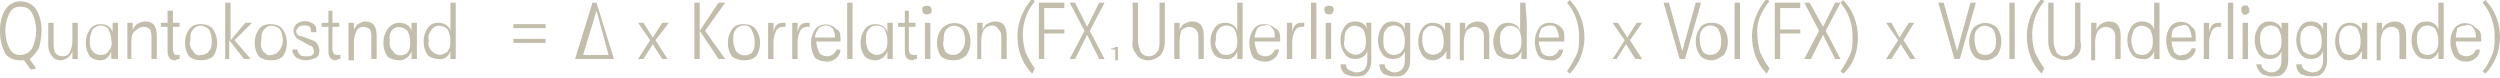 <?xml version="1.0" encoding="utf-8"?>
<!-- Generator: Adobe Illustrator 25.4.1, SVG Export Plug-In . SVG Version: 6.00 Build 0)  -->
<svg version="1.1" id="Lager_1" xmlns="http://www.w3.org/2000/svg" xmlns:xlink="http://www.w3.org/1999/xlink" x="0px" y="0px"
	 viewBox="0 0 186.5 5.8" style="enable-background:new 0 0 186.5 5.8;" xml:space="preserve">
<style type="text/css">
	.st0{fill:#C3BDAC;}
</style>
<g id="Lager_2_00000175282526260871260880000001577115562750464388_">
	<g id="Lager_1-2">
		<g>
			<g>
				<path class="st0" d="M3.1,2.3c0,0.5-0.1,0.9-0.2,1.3C2.7,3.9,2.5,4.2,2.2,4.4l0.5,0.7L2.3,5.2L1.8,4.5H1.5
					c-0.5,0-0.9-0.2-1.1-0.5C0.1,3.4,0,2.9,0,2.3c0-0.6,0.1-1.1,0.4-1.6c0.3-0.4,0.7-0.6,1.1-0.6c0.5,0,0.9,0.2,1.2,0.6
					C3,1.2,3.1,1.7,3.1,2.3z M0.7,1C0.5,1.4,0.4,1.8,0.4,2.3c0,0.5,0.1,0.9,0.3,1.3C0.9,4,1.2,4.1,1.5,4.1c0.4,0,0.7-0.2,0.9-0.5
					c0.2-0.4,0.3-0.9,0.3-1.3c0-0.5-0.1-0.9-0.3-1.3C2.2,0.6,1.9,0.5,1.5,0.5C1.2,0.5,0.9,0.6,0.7,1z"/>
				<path class="st0" d="M4.5,4.5C4.3,4.5,4,4.4,3.9,4.2C3.7,4,3.6,3.7,3.6,3.4V1.7H4v1.7c0,0.5,0.2,0.8,0.7,0.8
					c0.2,0,0.4-0.1,0.5-0.3c0.1-0.2,0.2-0.5,0.2-0.8V1.7h0.4v2.7H5.4V3.8C5.3,4.2,4.9,4.5,4.5,4.5z"/>
				<path class="st0" d="M7.5,4.5c-0.3,0-0.6-0.1-0.8-0.3c-0.2-0.3-0.3-0.6-0.3-1c0-0.4,0.1-0.7,0.3-1c0.2-0.3,0.5-0.4,0.8-0.4
					c0.4,0,0.8,0.2,0.9,0.6V1.7h0.4v2.7H8.3V3.8C8.2,4.2,7.9,4.5,7.5,4.5z M6.9,3.8C7,4,7.3,4.1,7.5,4.1C7.8,4.1,8,4,8.1,3.8
					C8.3,3.6,8.4,3.3,8.3,3c0-0.3-0.1-0.6-0.2-0.8C8,2,7.7,1.9,7.5,1.9C7.3,1.9,7.1,2,6.9,2.2C6.8,2.5,6.7,2.7,6.7,3
					C6.7,3.3,6.7,3.6,6.9,3.8z"/>
				<path class="st0" d="M9.5,4.4V1.7h0.4v0.6c0-0.2,0.2-0.4,0.3-0.5c0.2-0.1,0.4-0.2,0.6-0.2c0.6,0,0.9,0.3,0.9,1.1v1.7h-0.4V2.8
					c0-0.2,0-0.4-0.1-0.6c-0.1-0.1-0.3-0.2-0.5-0.2c-0.2,0-0.4,0.1-0.6,0.3C9.9,2.4,9.8,2.7,9.8,3v1.4H9.5z"/>
				<path class="st0" d="M13.2,4.1c0.1,0,0.2,0,0.2,0v0.3c-0.1,0-0.2,0-0.3,0.1c-0.4,0-0.6-0.2-0.6-0.7V2H12V1.7h0.5V0.8h0.4v0.9
					h0.5V2h-0.5v1.6c0,0.1,0,0.3,0.1,0.4C13,4.1,13.1,4.1,13.2,4.1z"/>
				<path class="st0" d="M15,4.5c-0.3,0-0.7-0.1-0.9-0.3c-0.2-0.3-0.3-0.6-0.3-1c0-0.4,0.1-0.7,0.3-1c0.2-0.3,0.5-0.4,0.9-0.4
					c0.3,0,0.7,0.1,0.9,0.4c0.2,0.3,0.3,0.6,0.3,1c0,0.4-0.1,0.7-0.3,1C15.7,4.4,15.3,4.5,15,4.5z M14.4,3.8C14.5,4,14.7,4.2,15,4.1
					c0.2,0,0.5-0.1,0.6-0.3c0.2-0.2,0.2-0.5,0.2-0.8c0-0.3-0.1-0.6-0.2-0.8c-0.3-0.3-0.8-0.4-1.1-0.1c0,0-0.1,0.1-0.1,0.1
					c-0.2,0.2-0.2,0.5-0.2,0.8C14.1,3.3,14.2,3.6,14.4,3.8z"/>
				<path class="st0" d="M18.7,4.4h-0.5L17.1,3v1.4h-0.3V0.2h0.4V3l1.1-1.3h0.5L17.5,3L18.7,4.4z"/>
				<path class="st0" d="M20.2,4.5c-0.3,0-0.7-0.1-0.9-0.3c-0.2-0.3-0.3-0.6-0.3-1c0-0.4,0.1-0.7,0.3-1c0.2-0.3,0.5-0.4,0.9-0.4
					c0.3,0,0.7,0.1,0.9,0.4c0.2,0.3,0.3,0.6,0.3,1c0,0.4-0.1,0.7-0.3,1C20.9,4.4,20.6,4.5,20.2,4.5z M19.6,3.8
					C19.8,4,20,4.2,20.2,4.1c0.2,0,0.5-0.1,0.6-0.3C21,3.6,21.1,3.3,21.1,3c0-0.3-0.1-0.6-0.2-0.8c-0.3-0.3-0.8-0.4-1.1-0.1
					c0,0-0.1,0.1-0.1,0.1c-0.2,0.2-0.2,0.5-0.2,0.8C19.4,3.3,19.5,3.6,19.6,3.8z"/>
				<path class="st0" d="M22.8,4.5c-0.3,0-0.5-0.1-0.7-0.2c-0.2-0.2-0.3-0.4-0.3-0.6h0.4c0,0.2,0.1,0.3,0.2,0.4
					c0.1,0.1,0.3,0.1,0.5,0.1c0.1,0,0.3,0,0.4-0.1c0.1-0.1,0.2-0.2,0.1-0.3c0-0.2-0.1-0.4-0.3-0.4L22.4,3c-0.3-0.1-0.5-0.4-0.5-0.7
					c0-0.2,0.1-0.4,0.2-0.5c0.4-0.3,0.9-0.3,1.3,0c0.2,0.1,0.2,0.4,0.2,0.6h-0.4c0-0.1,0-0.3-0.1-0.4c-0.1-0.1-0.2-0.1-0.4-0.1
					c-0.1,0-0.3,0-0.4,0.1c-0.1,0.1-0.2,0.2-0.2,0.3c0,0.2,0.1,0.4,0.4,0.4L23.3,3c0.4,0.1,0.6,0.6,0.5,1c0,0.1-0.1,0.2-0.2,0.3
					C23.3,4.4,23.1,4.5,22.8,4.5z"/>
				<path class="st0" d="M25.2,4.1c0.1,0,0.2,0,0.2,0v0.3c-0.1,0-0.2,0-0.3,0.1c-0.4,0-0.6-0.2-0.6-0.7V2H24V1.7h0.5V0.8h0.3v0.9
					h0.5V2h-0.5v1.6c0,0.1,0,0.2,0.1,0.4C25,4.1,25.1,4.1,25.2,4.1z"/>
				<path class="st0" d="M26,4.4V1.7h0.4v0.6c0-0.2,0.2-0.4,0.3-0.5c0.2-0.1,0.4-0.2,0.5-0.2c0.6,0,0.9,0.3,0.9,1.1v1.7h-0.4V2.8
					c0-0.2,0-0.4-0.1-0.6c-0.1-0.1-0.3-0.2-0.5-0.2c-0.2,0-0.4,0.1-0.5,0.3c-0.1,0.2-0.2,0.5-0.2,0.8v1.4H26z"/>
				<path class="st0" d="M29.8,4.5c-0.3,0-0.7-0.1-0.9-0.3c-0.2-0.3-0.3-0.6-0.3-1c0-0.4,0.1-0.7,0.3-1c0.2-0.3,0.5-0.5,0.9-0.5
					c0.4,0,0.8,0.2,0.9,0.6V1.7h0.4v2.7h-0.4V3.8C30.6,4.2,30.2,4.5,29.8,4.5z M29.3,3.8C29.5,4.2,30,4.2,30.3,4
					c0.1,0,0.1-0.1,0.1-0.1c0.2-0.2,0.2-0.5,0.2-0.8c0-0.3-0.1-0.6-0.2-0.8c-0.3-0.3-0.8-0.4-1.1-0.1c0,0-0.1,0.1-0.1,0.1
					C29.1,2.5,29,2.7,29.1,3C29,3.3,29.1,3.6,29.3,3.8L29.3,3.8z"/>
				<path class="st0" d="M34,1.7L34,1.7v2.7h-0.4V3.8c-0.1,0.4-0.5,0.7-0.9,0.6c-0.3,0-0.6-0.1-0.8-0.3c-0.2-0.3-0.3-0.6-0.3-1
					c0-0.4,0.1-0.7,0.3-1c0.2-0.3,0.5-0.4,0.8-0.4c0.4,0,0.8,0.2,0.9,0.6V1.9l0,0V0.2H34L34,1.7z M32.2,3.8c0.3,0.3,0.7,0.4,1.1,0.1
					c0.1,0,0.1-0.1,0.1-0.1c0.2-0.2,0.2-0.5,0.2-0.8c0-0.3-0.1-0.6-0.2-0.8c-0.3-0.3-0.8-0.4-1.1-0.1c0,0-0.1,0.1-0.1,0.1
					C32,2.5,31.9,2.7,32,3C31.9,3.3,32,3.6,32.2,3.8z"/>
				<path class="st0" d="M38.3,2.1V1.8h2.4v0.3H38.3z M38.3,3.2V2.9h2.4v0.3L38.3,3.2z"/>
				<path class="st0" d="M42.9,4.4l1.3-4.2h0.3l1.3,4.2H42.9z M43.5,4.1h1.9l-0.9-3.3L43.5,4.1z"/>
				<path class="st0" d="M47.6,4.4L48.5,3l-0.9-1.3H48l0.7,1.1l0.7-1.1h0.5L48.9,3l0.9,1.4h-0.4l-0.7-1.1L48,4.4H47.6z"/>
				<path class="st0" d="M54.1,4.4h-0.5l-1.4-2.1v2.1h-0.4V0.2h0.4v2.1l1.4-2.1h0.5l-1.5,2.1L54.1,4.4z"/>
				<path class="st0" d="M55.5,4.5c-0.3,0-0.7-0.1-0.9-0.3c-0.2-0.3-0.3-0.6-0.3-1c0-0.4,0.1-0.7,0.3-1c0.2-0.3,0.5-0.4,0.9-0.4
					c0.3,0,0.7,0.1,0.9,0.4c0.2,0.3,0.3,0.6,0.3,1c0,0.4-0.1,0.7-0.3,1C56.2,4.4,55.9,4.5,55.5,4.5z M54.9,3.8
					C55.2,4.2,55.7,4.2,56,4c0.1,0,0.1-0.1,0.1-0.1c0.2-0.2,0.2-0.5,0.2-0.8c0-0.3-0.1-0.6-0.2-0.8C56,2,55.8,1.9,55.5,1.9
					c-0.2,0-0.5,0.1-0.6,0.3c-0.2,0.2-0.2,0.5-0.2,0.8C54.7,3.3,54.8,3.6,54.9,3.8z"/>
				<path class="st0" d="M57.3,4.4V1.7h0.4v0.7c0.1-0.5,0.3-0.7,0.7-0.7h0.2V2h-0.2c-0.2,0-0.4,0.1-0.5,0.3
					c-0.1,0.2-0.2,0.5-0.2,0.8v1.3H57.3z"/>
				<path class="st0" d="M59.1,4.4V1.7h0.4v0.7c0.1-0.5,0.3-0.7,0.7-0.7h0.2V2h-0.2c-0.2,0-0.4,0.1-0.5,0.3
					c-0.1,0.2-0.2,0.5-0.2,0.8v1.3H59.1z"/>
				<path class="st0" d="M62.7,2.8c0,0.1,0,0.2,0,0.3h-1.8c0,0.3,0.1,0.5,0.2,0.8c0.1,0.2,0.4,0.3,0.6,0.3c0.3,0,0.6-0.2,0.7-0.5
					h0.3c0,0.5-0.5,0.9-1,0.9c0,0,0,0,0,0c-0.3,0-0.7-0.1-0.9-0.3c-0.2-0.3-0.3-0.7-0.3-1.1c0-0.4,0.1-0.7,0.3-1
					c0.4-0.5,1.2-0.5,1.6,0c0,0,0,0,0,0C62.6,2.2,62.7,2.5,62.7,2.8z M60.8,2.8h1.5c0-0.3-0.1-0.5-0.2-0.7C62,2,61.8,1.9,61.6,1.9
					c-0.2,0-0.4,0.1-0.5,0.2C60.9,2.3,60.8,2.6,60.8,2.8z"/>
				<path class="st0" d="M63.2,4.4V0.2h0.4v4.2L63.2,4.4z"/>
				<path class="st0" d="M65.3,4.5c-0.3,0-0.6-0.1-0.8-0.3c-0.2-0.3-0.3-0.6-0.3-1c0-0.4,0.1-0.7,0.3-1c0.2-0.3,0.5-0.4,0.8-0.4
					c0.4,0,0.8,0.2,0.9,0.6V1.7h0.4v2.7h-0.4V3.8C66.1,4.2,65.7,4.5,65.3,4.5z M64.8,3.8C65,4,65.2,4.1,65.4,4.1
					c0.2,0,0.5-0.1,0.6-0.3c0.2-0.2,0.2-0.5,0.2-0.8c0-0.3-0.1-0.6-0.2-0.8c-0.1-0.2-0.4-0.3-0.6-0.3c-0.2,0-0.5,0.1-0.6,0.3
					c-0.2,0.2-0.2,0.5-0.2,0.8C64.6,3.3,64.7,3.6,64.8,3.8z"/>
				<path class="st0" d="M68.2,4.1c0.1,0,0.2,0,0.2,0v0.3c-0.1,0-0.2,0-0.3,0.1c-0.4,0-0.6-0.2-0.6-0.7V2H67V1.7h0.5V0.8h0.3v0.9
					h0.5V2h-0.5v1.6c0,0.1,0,0.3,0.1,0.4C68,4.1,68.1,4.1,68.2,4.1z"/>
				<path class="st0" d="M69.4,1c-0.1,0.1-0.4,0.1-0.5,0c-0.1-0.1-0.1-0.2-0.1-0.3c0-0.1,0-0.2,0.1-0.2c0.1-0.1,0.4-0.1,0.5,0
					c0.1,0.1,0.1,0.2,0.1,0.2C69.5,0.9,69.5,1,69.4,1z M69,4.4V1.7h0.4v2.7H69z"/>
				<path class="st0" d="M71.1,4.5c-0.3,0-0.7-0.1-0.9-0.3c-0.2-0.3-0.3-0.6-0.3-1c0-0.4,0.1-0.7,0.3-1C70.7,1.6,71.5,1.6,72,2
					c0,0,0,0,0.1,0.1c0.2,0.3,0.3,0.6,0.3,1c0,0.4-0.1,0.7-0.3,1C71.8,4.4,71.5,4.5,71.1,4.5z M70.5,3.8c0.1,0.2,0.4,0.3,0.6,0.3
					c0.2,0,0.5-0.1,0.6-0.3C71.9,3.6,72,3.3,72,3c0-0.3-0.1-0.6-0.2-0.8c-0.3-0.3-0.8-0.4-1.1-0.1c0,0-0.1,0.1-0.1,0.1
					c-0.2,0.2-0.2,0.5-0.2,0.8C70.3,3.3,70.4,3.6,70.5,3.8z"/>
				<path class="st0" d="M72.9,4.4V1.7h0.4v0.6c0-0.2,0.2-0.4,0.3-0.5c0.2-0.1,0.4-0.2,0.6-0.2c0.6,0,0.9,0.3,0.9,1.1v1.7h-0.4V2.8
					c0-0.2,0-0.4-0.2-0.6C74.4,2,74.2,1.9,74,1.9c-0.2,0-0.4,0.1-0.6,0.3c-0.1,0.2-0.2,0.5-0.2,0.8v1.4H72.9z"/>
				<path class="st0" d="M77,5.5c-0.7-0.7-1.1-1.7-1.1-2.8c0-1,0.4-2,1.1-2.8l0.2,0.2c-0.6,0.7-0.9,1.6-0.9,2.5
					c0,0.5,0.1,0.9,0.2,1.3c0.2,0.4,0.4,0.8,0.7,1.2L77,5.5z"/>
				<path class="st0" d="M77.5,4.4V0.2h1.9v0.4h-1.5v1.6h1.5v0.3h-1.5v1.9H77.5z"/>
				<path class="st0" d="M79.8,4.4l1.1-2.1l-1.1-2.1h0.4L81.1,2L82,0.2h0.4l-1.1,2.1l1.1,2.1H82l-0.9-1.8l-0.9,1.8L79.8,4.4z"/>
				<path class="st0" d="M86.6,4.1c-0.2,0.2-0.6,0.4-0.9,0.4c-0.3,0-0.7-0.1-0.9-0.4c-0.2-0.3-0.4-0.6-0.3-1V0.2h0.4v2.9
					c0,0.3,0.1,0.5,0.2,0.8c0.3,0.4,0.9,0.4,1.2,0c0,0,0,0,0,0c0.2-0.2,0.2-0.5,0.2-0.8V0.2h0.4v2.9C86.9,3.5,86.8,3.8,86.6,4.1z"/>
				<path class="st0" d="M87.6,4.4V1.7H88v0.6c0-0.2,0.2-0.4,0.3-0.5c0.2-0.1,0.4-0.2,0.6-0.2c0.6,0,0.9,0.3,0.9,1.1v1.7h-0.4V2.8
					c0-0.2,0-0.4-0.2-0.6c-0.1-0.1-0.3-0.2-0.5-0.2c-0.2,0-0.4,0.1-0.6,0.3C88.1,2.4,88,2.7,88,3v1.4H87.6z"/>
				<path class="st0" d="M92.7,1.7L92.7,1.7v2.7h-0.4V3.8c-0.1,0.4-0.5,0.7-0.9,0.6c-0.3,0-0.6-0.1-0.8-0.3c-0.2-0.3-0.3-0.6-0.3-1
					c0-0.4,0.1-0.7,0.3-1c0.2-0.3,0.5-0.4,0.8-0.4c0.4,0,0.8,0.2,0.9,0.6V1.9l0,0V0.2h0.4L92.7,1.7z M90.9,3.8
					C91,4,91.2,4.1,91.5,4.1c0.2,0,0.5-0.1,0.6-0.3c0.2-0.2,0.2-0.5,0.2-0.8c0-0.3-0.1-0.6-0.2-0.8c-0.1-0.2-0.4-0.3-0.6-0.3
					c-0.2,0-0.5,0.1-0.6,0.3c-0.2,0.2-0.2,0.5-0.2,0.8C90.6,3.3,90.7,3.6,90.9,3.8z"/>
				<path class="st0" d="M95.5,2.8c0,0.1,0,0.2,0,0.3h-1.9c0,0.3,0.1,0.5,0.2,0.8c0.1,0.2,0.4,0.3,0.6,0.3c0.3,0,0.6-0.2,0.7-0.5
					h0.3c0,0.5-0.5,0.9-1,0.9c0,0,0,0,0,0c-0.3,0-0.7-0.1-0.9-0.3c-0.2-0.3-0.3-0.7-0.3-1.1c0-0.4,0.1-0.7,0.3-1
					c0.2-0.3,0.5-0.4,0.8-0.4c0.3,0,0.6,0.1,0.8,0.3C95.4,2.2,95.5,2.5,95.5,2.8z M93.6,2.8h1.5c0-0.3,0-0.5-0.2-0.7
					c-0.1-0.2-0.3-0.3-0.6-0.2c-0.2,0-0.4,0.1-0.5,0.2C93.7,2.3,93.6,2.6,93.6,2.8L93.6,2.8z"/>
				<path class="st0" d="M96,4.4V1.7h0.4v0.7c0.1-0.5,0.3-0.7,0.7-0.7h0.2V2h-0.2c-0.2,0-0.4,0.1-0.5,0.3c-0.1,0.2-0.2,0.5-0.2,0.8
					v1.3H96z"/>
				<path class="st0" d="M97.8,4.4V0.2h0.4v4.2L97.8,4.4z"/>
				<path class="st0" d="M99.4,1c-0.1,0.1-0.4,0.1-0.5,0c-0.1-0.1-0.1-0.2-0.1-0.3c0-0.1,0-0.2,0.1-0.2c0.1-0.1,0.4-0.1,0.5,0
					c0.1,0.1,0.1,0.2,0.1,0.2C99.5,0.9,99.4,0.9,99.4,1z M98.9,4.4V1.7h0.4v2.7H98.9z"/>
				<path class="st0" d="M101.9,1.7h0.4v2.8c0,0.4-0.1,0.7-0.4,1c-0.2,0.2-0.5,0.2-0.8,0.2c-0.3,0-0.6-0.1-0.8-0.2
					c-0.2-0.2-0.3-0.4-0.3-0.7h0.4c0,0.2,0.1,0.3,0.2,0.4c0.2,0.1,0.4,0.2,0.6,0.2c0.5,0,0.8-0.3,0.8-0.9V3.8
					c-0.1,0.4-0.5,0.6-0.9,0.6c-0.3,0-0.6-0.1-0.8-0.4c-0.2-0.3-0.3-0.6-0.3-1c0-0.4,0.1-0.7,0.3-1c0.2-0.3,0.5-0.4,0.8-0.4
					c0.4,0,0.8,0.2,0.9,0.6L101.9,1.7z M100.5,3.8c0.3,0.3,0.8,0.4,1.1,0.1c0,0,0.1-0.1,0.1-0.1c0.2-0.2,0.2-0.5,0.2-0.8
					c0-0.3-0.1-0.6-0.2-0.8c-0.3-0.3-0.8-0.4-1.1-0.1c0,0-0.1,0.1-0.1,0.1c-0.2,0.2-0.2,0.5-0.2,0.8C100.2,3.3,100.3,3.6,100.5,3.8z
					"/>
				<path class="st0" d="M104.8,1.7h0.4v2.8c0,0.4-0.1,0.7-0.4,1c-0.2,0.2-0.5,0.2-0.8,0.2c-0.3,0-0.6-0.1-0.8-0.2
					c-0.2-0.2-0.3-0.4-0.3-0.7h0.4c0,0.2,0.1,0.3,0.2,0.4c0.2,0.1,0.3,0.2,0.5,0.2c0.5,0,0.8-0.3,0.8-0.9V3.8
					c-0.1,0.4-0.5,0.6-0.9,0.6c-0.3,0-0.6-0.1-0.8-0.4c-0.2-0.3-0.3-0.6-0.3-1c0-0.4,0.1-0.7,0.3-1c0.2-0.3,0.5-0.4,0.8-0.4
					c0.4,0,0.8,0.2,0.9,0.6V1.7z M103.4,3.8c0.1,0.2,0.4,0.3,0.6,0.3c0.2,0,0.5-0.1,0.6-0.3c0.2-0.2,0.2-0.5,0.2-0.8
					c0-0.3-0.1-0.6-0.2-0.8c-0.1-0.2-0.4-0.3-0.6-0.3c-0.2,0-0.5,0.1-0.6,0.3c-0.2,0.2-0.2,0.5-0.2,0.8
					C103.2,3.3,103.2,3.6,103.4,3.8L103.4,3.8z"/>
				<path class="st0" d="M106.9,4.5c-0.3,0-0.6-0.1-0.8-0.4c-0.2-0.3-0.3-0.6-0.3-1c0-0.4,0.1-0.7,0.3-1c0.2-0.3,0.5-0.4,0.8-0.4
					c0.4,0,0.8,0.2,0.9,0.6V1.7h0.4v2.7h-0.3V3.8C107.7,4.2,107.3,4.5,106.9,4.5z M106.3,3.8c0.3,0.3,0.7,0.4,1.1,0.1
					c0.1,0,0.1-0.1,0.1-0.1c0.2-0.2,0.2-0.5,0.2-0.8c0-0.3-0.1-0.6-0.2-0.8c-0.3-0.3-0.8-0.4-1.1-0.1c0,0-0.1,0.1-0.1,0.1
					c-0.2,0.2-0.2,0.5-0.2,0.8C106.1,3.3,106.2,3.6,106.3,3.8z"/>
				<path class="st0" d="M108.9,4.4V1.7h0.4v0.6c0-0.2,0.2-0.4,0.3-0.5c0.2-0.1,0.4-0.2,0.6-0.2c0.6,0,0.9,0.3,0.9,1.1v1.7h-0.4V2.8
					c0-0.2,0-0.4-0.2-0.6c-0.1-0.1-0.3-0.2-0.5-0.2c-0.2,0-0.4,0.1-0.6,0.3c-0.1,0.2-0.2,0.5-0.2,0.8v1.4H108.9z"/>
				<path class="st0" d="M113.9,1.7L113.9,1.7v2.7h-0.4V3.8c-0.1,0.4-0.5,0.7-0.9,0.6c-0.3,0-0.6-0.1-0.9-0.3
					c-0.2-0.3-0.3-0.6-0.3-1c0-0.4,0.1-0.7,0.3-1c0.2-0.3,0.5-0.4,0.8-0.4c0.4,0,0.8,0.2,0.9,0.6V1.9l0,0V0.2h0.4L113.9,1.7z
					 M112.1,3.8c0.3,0.3,0.7,0.4,1.1,0.1c0.1,0,0.1-0.1,0.1-0.1c0.2-0.2,0.2-0.5,0.2-0.8c0-0.3-0.1-0.6-0.2-0.8
					c-0.3-0.3-0.8-0.4-1.1-0.1c0,0-0.1,0.1-0.1,0.1c-0.2,0.2-0.2,0.5-0.2,0.8C111.9,3.3,112,3.6,112.1,3.8z"/>
				<path class="st0" d="M116.7,2.8c0,0.1,0,0.2,0,0.3h-1.9c0,0.3,0.1,0.5,0.2,0.8c0.1,0.2,0.4,0.3,0.6,0.3c0.3,0,0.6-0.2,0.7-0.5
					h0.3c0,0.5-0.5,0.9-1,0.8c-0.3,0-0.6-0.1-0.8-0.3c-0.2-0.3-0.3-0.7-0.3-1.1c0-0.4,0.1-0.7,0.3-1c0.2-0.3,0.5-0.4,0.8-0.4
					c0.3,0,0.6,0.1,0.8,0.3C116.7,2.2,116.7,2.5,116.7,2.8z M114.8,2.8h1.5c0-0.2-0.1-0.5-0.2-0.7c-0.1-0.2-0.3-0.2-0.5-0.2
					c-0.2,0-0.4,0.1-0.6,0.2C114.9,2.3,114.8,2.6,114.8,2.8z"/>
				<path class="st0" d="M117.1,5.5l-0.2-0.2c0.3-0.4,0.5-0.8,0.7-1.2c0.2-0.4,0.2-0.9,0.2-1.4c0-0.9-0.3-1.8-0.9-2.5l0.2-0.2
					c0.7,0.7,1.1,1.7,1.1,2.8C118.2,3.8,117.8,4.8,117.1,5.5z"/>
				<path class="st0" d="M120.3,4.4l0.9-1.4l-0.9-1.3h0.4l0.7,1.1l0.7-1.1h0.4L121.6,3l0.9,1.4H122l-0.7-1.1l-0.7,1.1H120.3z"/>
				<path class="st0" d="M125.3,4.4l-1.2-4.2h0.4l1,3.6l1-3.6h0.4l-1.2,4.2H125.3z"/>
				<path class="st0" d="M127.7,4.5c-0.3,0-0.7-0.1-0.9-0.4c-0.2-0.3-0.3-0.6-0.3-1c0-0.4,0.1-0.7,0.3-1c0.2-0.3,0.5-0.4,0.9-0.4
					c0.3,0,0.7,0.1,0.9,0.4c0.2,0.3,0.3,0.6,0.3,1c0,0.4-0.1,0.7-0.3,1C128.3,4.3,128,4.5,127.7,4.5z M127,3.8
					c0.1,0.2,0.4,0.3,0.6,0.3c0.2,0,0.5-0.1,0.6-0.3c0.2-0.2,0.2-0.5,0.2-0.8c0-0.3-0.1-0.6-0.2-0.8c-0.1-0.2-0.4-0.3-0.6-0.3
					c-0.2,0-0.5,0.1-0.6,0.3c-0.2,0.2-0.2,0.5-0.2,0.8C126.8,3.3,126.9,3.6,127,3.8z"/>
				<path class="st0" d="M129.4,4.4V0.2h0.4v4.2L129.4,4.4z"/>
				<path class="st0" d="M131.8,5.5c-0.7-0.7-1.1-1.7-1.1-2.8c0-1,0.4-2,1.1-2.8l0.2,0.2c-0.6,0.7-1,1.6-0.9,2.5
					c0,0.5,0.1,0.9,0.2,1.3c0.2,0.4,0.4,0.8,0.7,1.2L131.8,5.5z"/>
				<path class="st0" d="M132.4,4.4V0.2h1.9v0.4h-1.5v1.6h1.5v0.3h-1.5v1.9H132.4z"/>
				<path class="st0" d="M134.6,4.4l1.1-2.1l-1.1-2.1h0.4L136,2l0.9-1.8h0.4l-1.1,2.1l1.1,2.1h-0.4l-0.9-1.8l-0.9,1.8L134.6,4.4z"/>
				<path class="st0" d="M137.5,5.5l-0.2-0.2c0.3-0.4,0.5-0.8,0.7-1.2c0.2-0.4,0.2-0.9,0.2-1.4c0-0.9-0.3-1.8-0.9-2.5l0.2-0.2
					c0.7,0.7,1.1,1.7,1.1,2.8C138.6,3.8,138.3,4.8,137.5,5.5z"/>
				<path class="st0" d="M140.7,4.4l0.9-1.4l-0.9-1.3h0.4l0.6,1.1l0.7-1.1h0.4L142,3l0.9,1.4h-0.4l-0.7-1.1l-0.7,1.1H140.7z"/>
				<path class="st0" d="M145.8,4.4l-1.2-4.2h0.4l1,3.6l1-3.6h0.4l-1.2,4.2H145.8z"/>
				<path class="st0" d="M148.1,4.5c-0.3,0-0.7-0.1-0.9-0.4c-0.2-0.3-0.3-0.6-0.3-1c0-0.4,0.1-0.7,0.3-1c0.5-0.5,1.2-0.5,1.7-0.1
					c0,0,0,0,0.1,0.1c0.2,0.3,0.3,0.6,0.3,1c0,0.4-0.1,0.7-0.3,1C148.8,4.3,148.5,4.5,148.1,4.5z M147.5,3.8
					c0.1,0.2,0.4,0.3,0.6,0.3c0.2,0,0.5-0.1,0.6-0.3c0.2-0.2,0.2-0.5,0.2-0.8c0-0.3-0.1-0.6-0.2-0.8c-0.3-0.3-0.8-0.4-1.1-0.1
					c0,0-0.1,0.1-0.1,0.1c-0.2,0.2-0.2,0.5-0.2,0.8C147.3,3.3,147.4,3.6,147.5,3.8z"/>
				<path class="st0" d="M149.9,4.4V0.2h0.4v4.2L149.9,4.4z"/>
				<path class="st0" d="M152.3,5.5c-0.7-0.7-1.1-1.7-1.1-2.8c0-1,0.4-2,1.1-2.8l0.2,0.2c-0.6,0.7-0.9,1.6-0.9,2.5
					c0,0.5,0.1,0.9,0.2,1.3c0.2,0.4,0.4,0.8,0.7,1.2L152.3,5.5z"/>
				<path class="st0" d="M155,4.1c-0.5,0.5-1.3,0.5-1.9,0c-0.2-0.3-0.3-0.6-0.3-1V0.2h0.4v2.9c0,0.3,0.1,0.5,0.2,0.8
					c0.3,0.4,0.9,0.4,1.2,0c0,0,0,0,0,0c0.2-0.2,0.2-0.5,0.2-0.8V0.2h0.4v2.9C155.3,3.5,155.2,3.9,155,4.1z"/>
				<path class="st0" d="M156,4.4V1.7h0.4v0.6c0-0.2,0.2-0.4,0.3-0.5c0.2-0.1,0.4-0.2,0.6-0.2c0.6,0,0.9,0.3,0.9,1.1v1.7h-0.4V2.8
					c0-0.2,0-0.4-0.2-0.6c-0.1-0.1-0.3-0.2-0.5-0.2c-0.2,0-0.4,0.1-0.6,0.3c-0.1,0.2-0.2,0.5-0.2,0.8v1.4H156z"/>
				<path class="st0" d="M161.1,1.7L161.1,1.7v2.7h-0.4V3.8c-0.1,0.4-0.5,0.7-0.9,0.6c-0.3,0-0.6-0.1-0.8-0.4
					c-0.2-0.3-0.3-0.6-0.3-1c0-0.4,0.1-0.7,0.3-1c0.2-0.3,0.5-0.4,0.8-0.4c0.4,0,0.8,0.2,0.9,0.6V1.9l0,0V0.2h0.4V1.7z M159.2,3.8
					c0.1,0.2,0.3,0.3,0.6,0.3c0.2,0,0.5-0.1,0.6-0.3c0.2-0.2,0.2-0.5,0.2-0.8c0-0.3-0.1-0.6-0.2-0.8c-0.3-0.3-0.8-0.4-1.1-0.1
					c0,0-0.1,0.1-0.1,0.1C159.1,2.5,159,2.7,159,3C159,3.3,159.1,3.6,159.2,3.8z"/>
				<path class="st0" d="M163.8,2.8c0,0.1,0,0.2,0,0.3H162c0,0.3,0.1,0.5,0.2,0.8c0.2,0.2,0.4,0.3,0.6,0.2c0.3,0,0.6-0.2,0.7-0.5
					h0.3c0,0.5-0.5,0.9-1,0.9c0,0,0,0,0,0c-0.3,0-0.7-0.1-0.9-0.4c-0.2-0.3-0.3-0.7-0.3-1.1c0-0.4,0.1-0.7,0.3-1
					c0.4-0.5,1.2-0.5,1.6,0c0,0,0,0,0,0C163.8,2.2,163.8,2.5,163.8,2.8z M162,2.8h1.5c0-0.2-0.1-0.5-0.2-0.7
					c-0.1-0.2-0.3-0.3-0.5-0.2c-0.2,0-0.4,0.1-0.6,0.2C162,2.3,162,2.6,162,2.8L162,2.8z"/>
				<path class="st0" d="M164.4,4.4V1.7h0.4v0.7c0.1-0.5,0.3-0.7,0.7-0.7h0.2V2h-0.2c-0.2,0-0.4,0.1-0.5,0.3
					c-0.1,0.3-0.2,0.5-0.2,0.8v1.3H164.4z"/>
				<path class="st0" d="M166.2,4.4V0.2h0.4v4.2L166.2,4.4z"/>
				<path class="st0" d="M167.7,1c-0.1,0.1-0.2,0.1-0.2,0.1c-0.1,0-0.2,0-0.2-0.1c-0.1-0.1-0.1-0.2-0.1-0.3c0-0.2,0.1-0.3,0.3-0.3
					c0,0,0,0,0,0c0.1,0,0.2,0,0.2,0.1c0.1,0.1,0.1,0.2,0.1,0.2C167.8,0.9,167.8,1,167.7,1z M167.3,4.4V1.7h0.4v2.7H167.3z"/>
				<path class="st0" d="M170.3,1.7h0.4v2.8c0,0.4-0.1,0.7-0.4,1c-0.2,0.2-0.5,0.2-0.8,0.2c-0.3,0-0.6-0.1-0.8-0.2
					c-0.2-0.2-0.3-0.4-0.4-0.7h0.4c0,0.2,0.1,0.3,0.2,0.4c0.2,0.1,0.3,0.2,0.5,0.2c0.5,0,0.8-0.3,0.8-0.9V3.8
					c-0.1,0.4-0.5,0.6-0.9,0.6c-0.3,0-0.6-0.1-0.8-0.4c-0.2-0.3-0.3-0.6-0.3-1c0-0.4,0.1-0.7,0.3-1c0.2-0.3,0.5-0.4,0.8-0.4
					c0.4,0,0.8,0.2,0.9,0.6V1.7z M168.8,3.8c0.1,0.2,0.4,0.3,0.6,0.3c0.2,0,0.5-0.1,0.6-0.3c0.2-0.2,0.2-0.5,0.2-0.8
					c0-0.3-0.1-0.6-0.2-0.8c-0.1-0.2-0.4-0.3-0.6-0.3c-0.2,0-0.5,0.1-0.6,0.3c-0.2,0.2-0.2,0.5-0.2,0.8
					C168.6,3.3,168.7,3.6,168.8,3.8z"/>
				<path class="st0" d="M173.2,1.7h0.4v2.8c0,0.4-0.1,0.7-0.4,1c-0.2,0.2-0.5,0.2-0.8,0.2c-0.3,0-0.6-0.1-0.8-0.2
					c-0.2-0.2-0.3-0.4-0.3-0.7h0.4c0,0.2,0.1,0.3,0.2,0.4c0.2,0.1,0.4,0.2,0.6,0.2c0.5,0,0.8-0.3,0.8-0.9V3.8
					c-0.1,0.4-0.5,0.6-0.9,0.6c-0.3,0-0.6-0.1-0.8-0.4c-0.2-0.3-0.3-0.6-0.3-1c0-0.4,0.1-0.7,0.3-1c0.2-0.3,0.5-0.4,0.8-0.4
					c0.4,0,0.8,0.2,0.9,0.6V1.7z M171.8,3.8c0.3,0.3,0.8,0.4,1.1,0.1c0,0,0.1-0.1,0.1-0.1c0.2-0.2,0.2-0.5,0.2-0.8
					c0-0.3-0.1-0.6-0.2-0.8c-0.3-0.3-0.8-0.4-1.1-0.1c0,0-0.1,0.1-0.1,0.1c-0.2,0.2-0.2,0.5-0.2,0.8C171.6,3.3,171.7,3.6,171.8,3.8z
					"/>
				<path class="st0" d="M175.3,4.5c-0.3,0-0.6-0.1-0.8-0.4c-0.2-0.3-0.3-0.6-0.3-1c0-0.4,0.1-0.7,0.3-1c0.2-0.3,0.5-0.4,0.8-0.4
					c0.4,0,0.8,0.2,0.9,0.6V1.7h0.4v2.7h-0.4V3.8C176,4.2,175.7,4.5,175.3,4.5z M174.7,3.8c0.1,0.2,0.4,0.3,0.6,0.3
					c0.2,0,0.5-0.1,0.6-0.3c0.2-0.2,0.2-0.5,0.2-0.8c0-0.3-0.1-0.6-0.2-0.8c-0.1-0.2-0.4-0.3-0.6-0.3c-0.2,0-0.5,0.1-0.6,0.3
					c-0.2,0.2-0.2,0.5-0.2,0.8C174.5,3.3,174.6,3.6,174.7,3.8z"/>
				<path class="st0" d="M177.3,4.4V1.7h0.4v0.6c0-0.2,0.2-0.4,0.3-0.5c0.2-0.1,0.4-0.2,0.6-0.2c0.6,0,0.9,0.3,0.9,1.1v1.7H179V2.8
					c0-0.2,0-0.4-0.1-0.6c-0.1-0.1-0.3-0.2-0.5-0.2c-0.2,0-0.4,0.1-0.6,0.3c-0.1,0.2-0.2,0.5-0.2,0.8v1.4H177.3z"/>
				<path class="st0" d="M182.3,1.7L182.3,1.7v2.7h-0.4V3.8c-0.1,0.4-0.5,0.7-0.9,0.6c-0.3,0-0.6-0.1-0.8-0.4
					c-0.2-0.3-0.3-0.6-0.3-1c0-0.4,0.1-0.7,0.3-1c0.2-0.3,0.5-0.4,0.8-0.4c0.4,0,0.8,0.2,0.9,0.6V1.9l0,0V0.2h0.4L182.3,1.7z
					 M180.5,3.8c0.1,0.2,0.4,0.3,0.6,0.3c0.2,0,0.5-0.1,0.6-0.3c0.2-0.2,0.2-0.5,0.2-0.8c0-0.3-0.1-0.6-0.2-0.8
					c-0.1-0.2-0.4-0.3-0.6-0.3c-0.2,0-0.5,0.1-0.6,0.3c-0.2,0.2-0.2,0.5-0.2,0.8C180.3,3.3,180.4,3.6,180.5,3.8z"/>
				<path class="st0" d="M185.1,2.8c0,0.1,0,0.2,0,0.3h-1.9c0,0.3,0.1,0.5,0.2,0.8c0.1,0.2,0.4,0.3,0.6,0.3c0.3,0,0.6-0.2,0.7-0.5
					h0.3c0,0.5-0.5,0.9-1,0.9c0,0,0,0,0,0c-0.3,0-0.7-0.1-0.9-0.4c-0.2-0.3-0.3-0.7-0.3-1.1c0-0.4,0.1-0.7,0.3-1
					c0.4-0.5,1.2-0.5,1.6,0c0,0,0,0,0,0C185,2.2,185.1,2.5,185.1,2.8z M183.2,2.8h1.5c0-0.2,0-0.5-0.2-0.7c-0.1-0.2-0.3-0.3-0.6-0.2
					c-0.2,0-0.4,0.1-0.6,0.2C183.3,2.3,183.2,2.6,183.2,2.8L183.2,2.8z"/>
				<path class="st0" d="M185.4,5.5l-0.2-0.2c0.3-0.3,0.5-0.7,0.7-1.2c0.2-0.4,0.2-0.9,0.2-1.4c0-0.9-0.3-1.8-0.9-2.5l0.2-0.2
					c0.7,0.7,1.1,1.7,1.1,2.8C186.5,3.8,186.1,4.8,185.4,5.5z"/>
				<path class="st0" d="M83.2,4.5V3.7h-0.3V3.6c0.1,0,0.2,0,0.2,0c0,0,0.1-0.1,0.1-0.1h0.2v1H83.2z"/>
			</g>
		</g>
	</g>
</g>
</svg>
